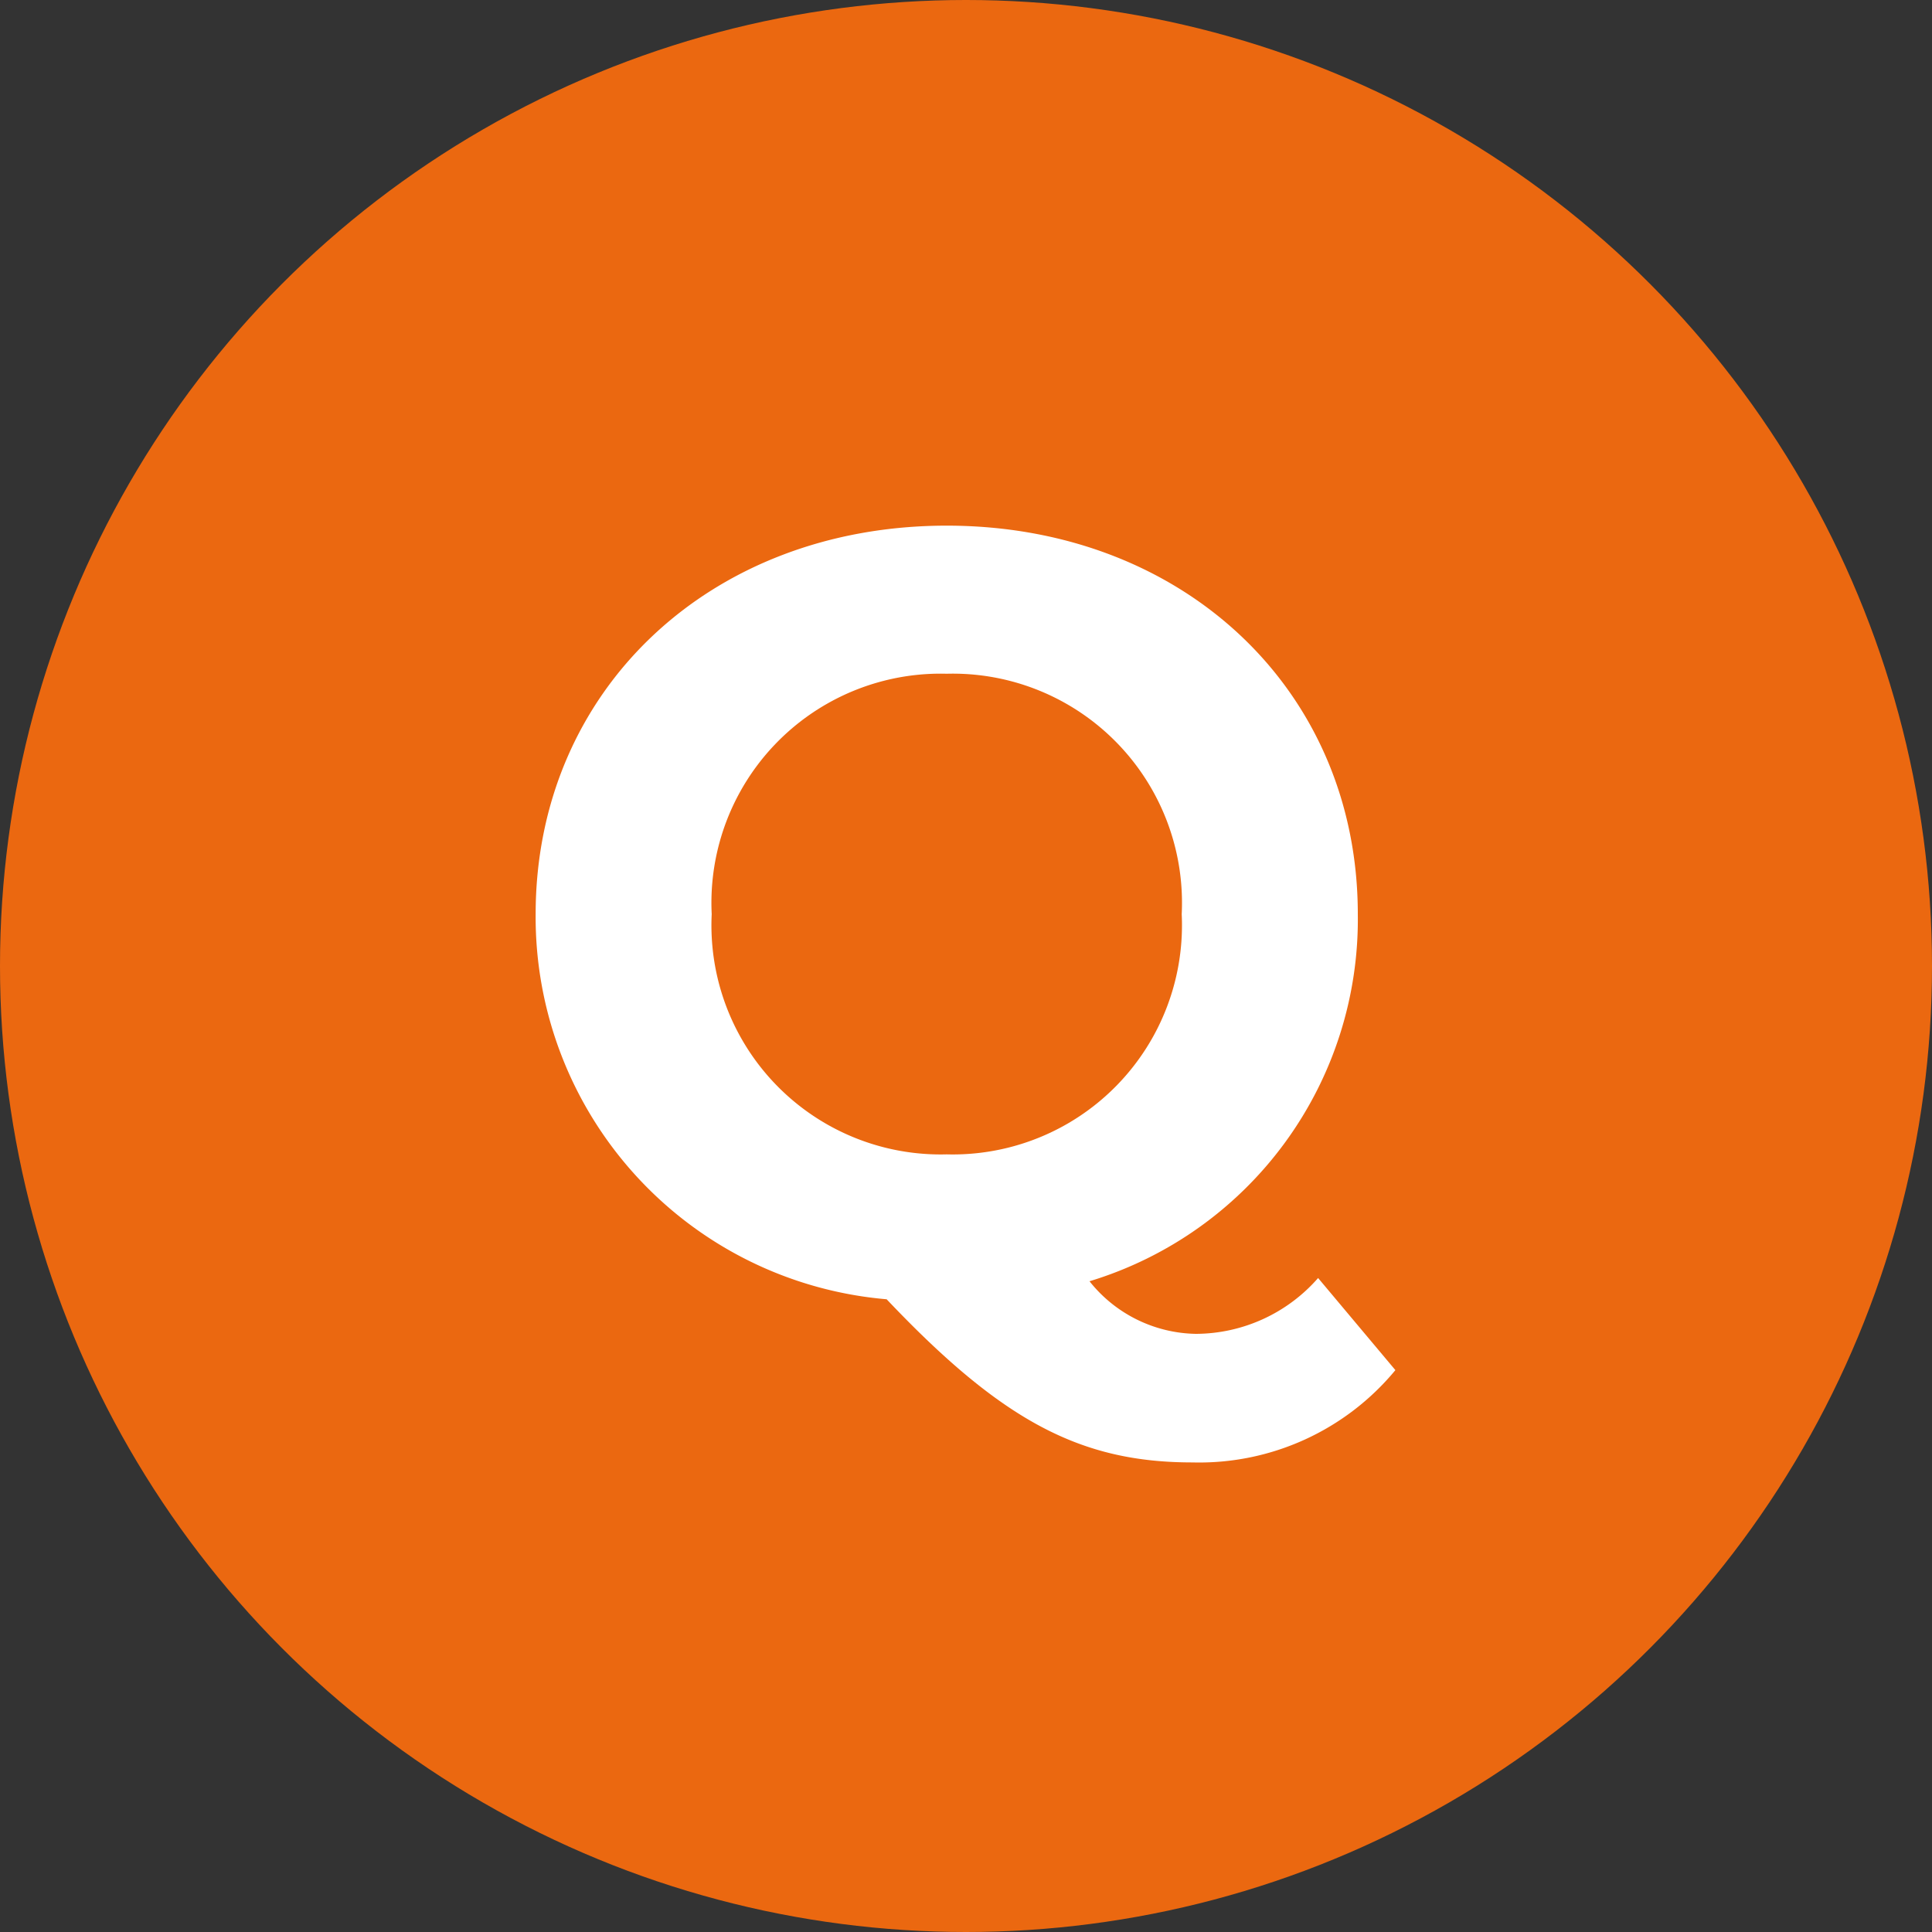 <svg xmlns="http://www.w3.org/2000/svg" width="40" height="40" viewBox="0 0 40 40">
  <rect x="0" y="0" width="40" height="40" fill="#333333" stroke="none"/>
  <defs>
    <style>
      .cls-1 {
        fill: #eb6810;
      }

      .cls-2 {
        fill: #fff;
        fill-rule: evenodd;
      }
    </style>
  </defs>
  <circle id="楕円形_1" data-name="楕円形 1" class="cls-1" cx="20" cy="20" r="20"/>
  <path id="Q" class="cls-2" d="M27.29,26.46a3.378,3.378,0,0,1-2.533,1.156,2.873,2.873,0,0,1-2.2-1.089,7.829,7.829,0,0,0,5.555-7.6c0-4.644-3.622-8.044-8.511-8.044-4.911,0-8.511,3.422-8.511,8.044A7.941,7.941,0,0,0,18.357,26.9c2.4,2.533,4.022,3.378,6.333,3.378a5.269,5.269,0,0,0,4.2-1.911ZM14.735,18.927A4.745,4.745,0,0,1,19.6,13.949a4.745,4.745,0,0,1,4.866,4.978A4.745,4.745,0,0,1,19.6,23.9,4.745,4.745,0,0,1,14.735,18.927Z"/>
</svg>
